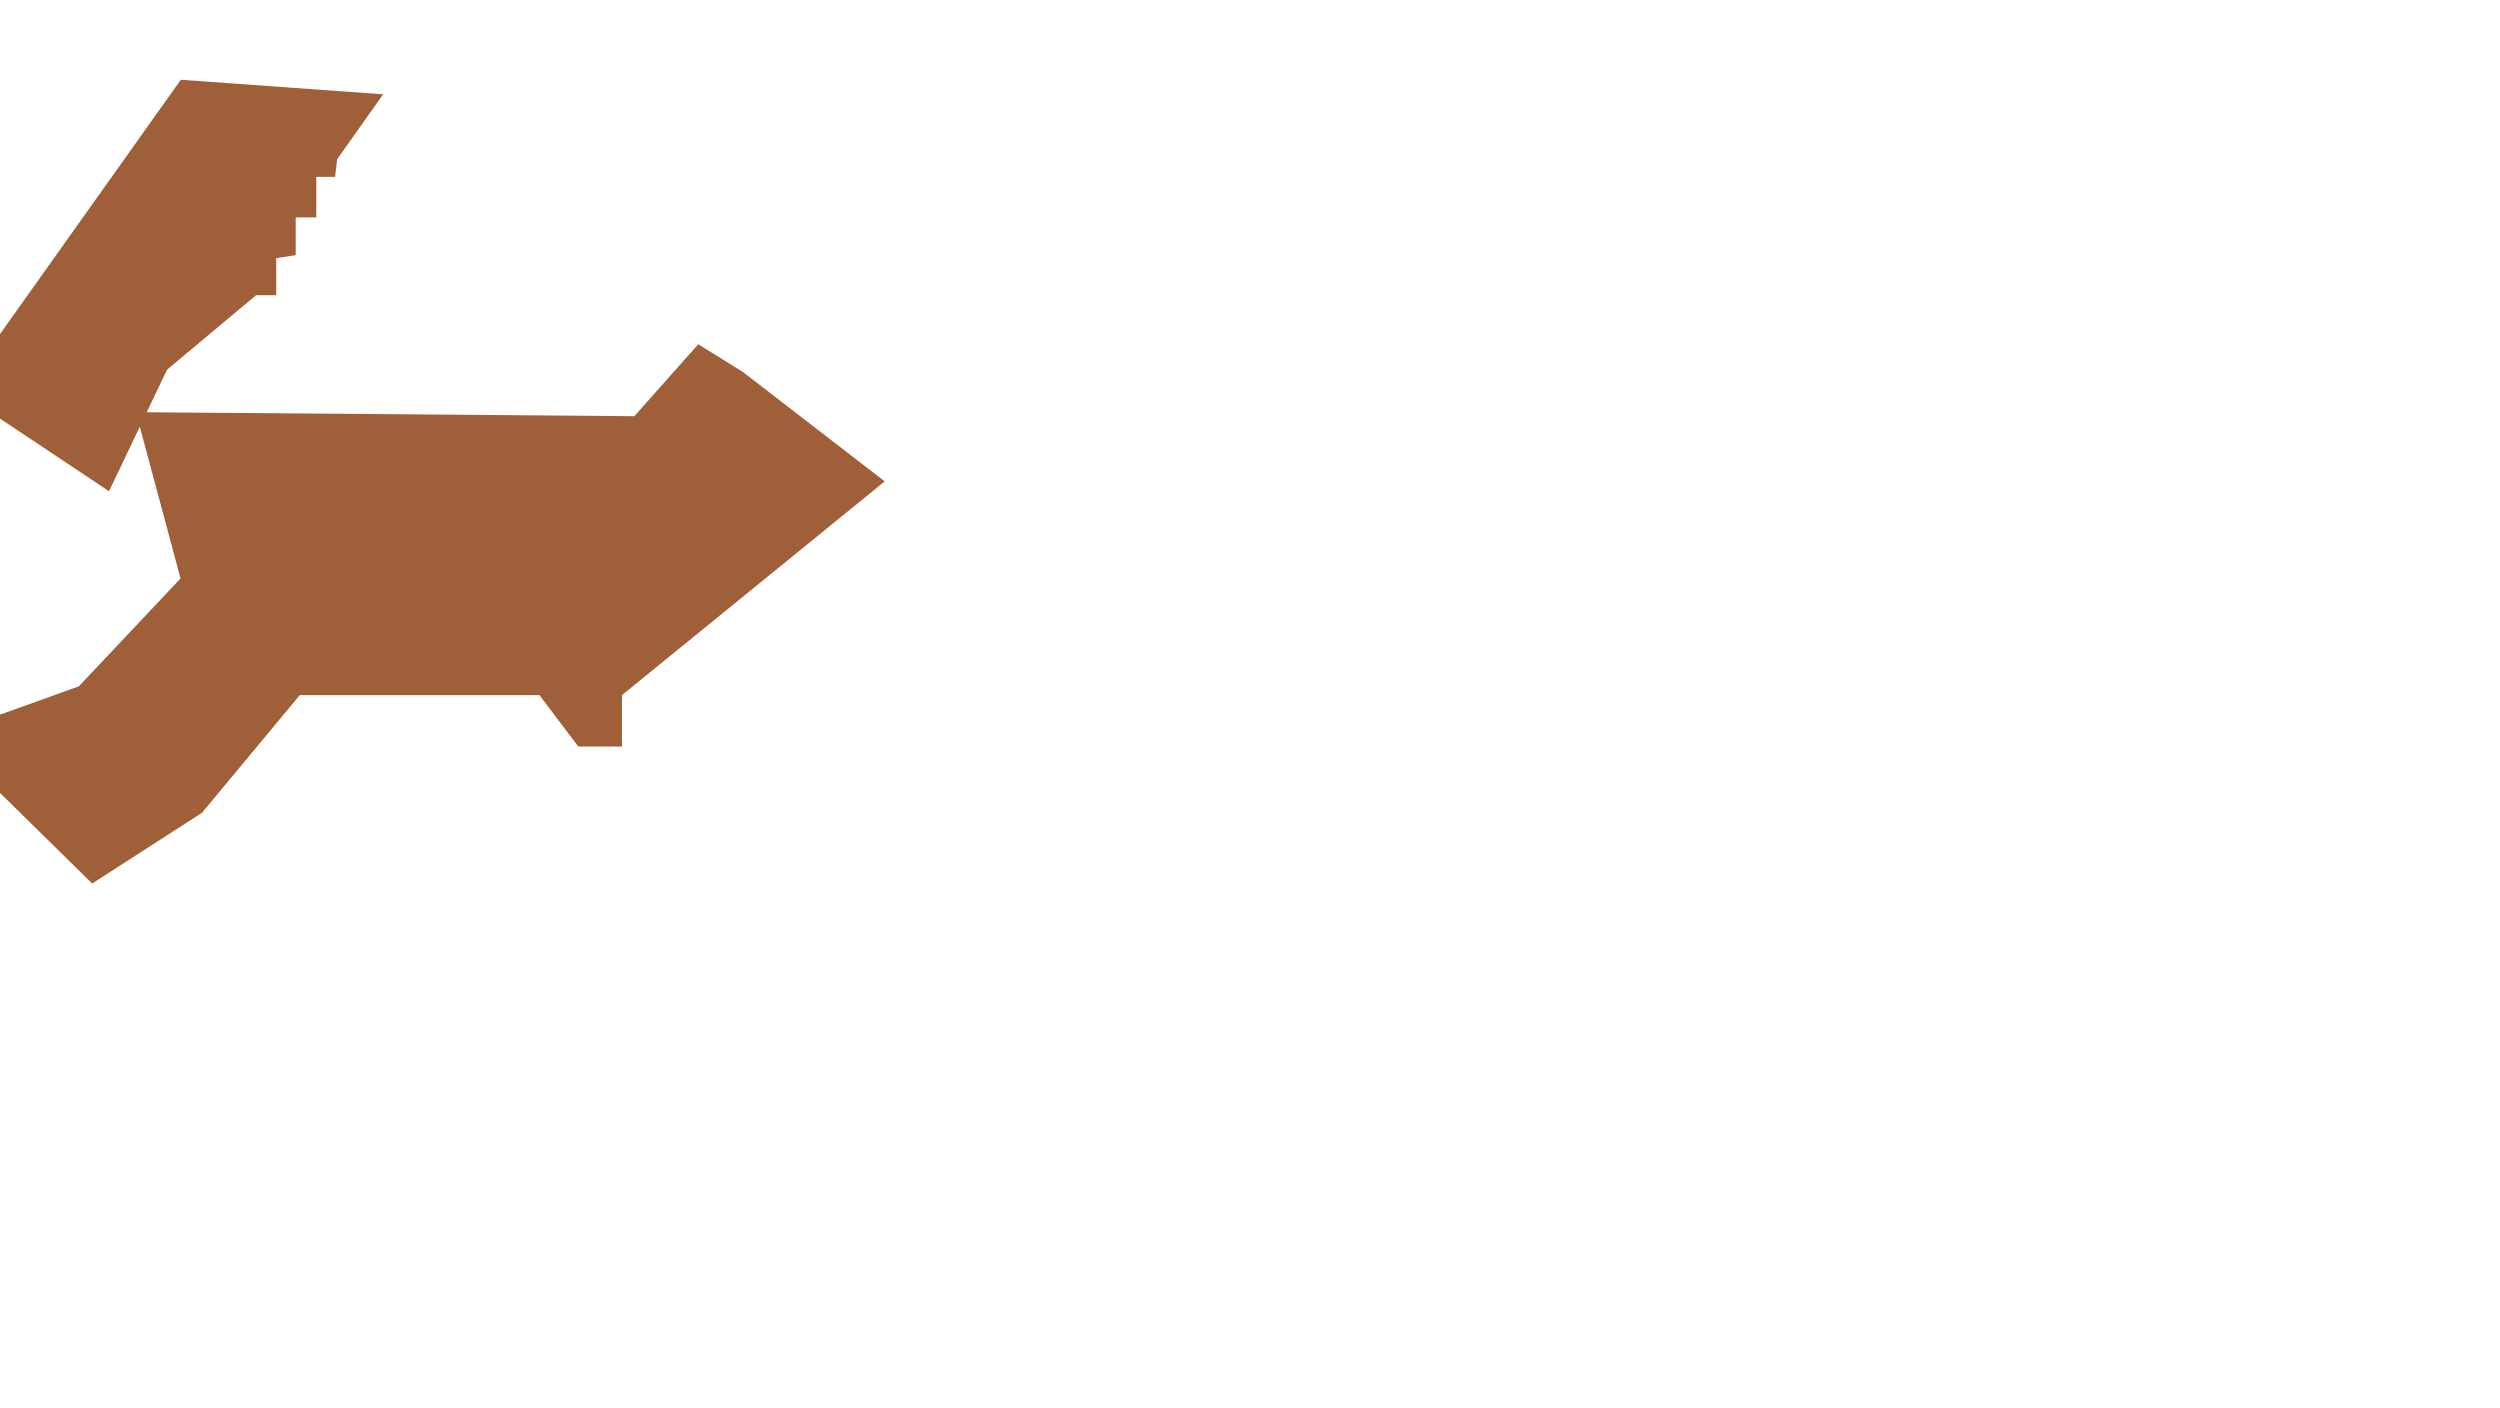<svg width="634" height="357" viewBox="0 0 634 357" fill="none" xmlns="http://www.w3.org/2000/svg">
<g clip-path="url(#clip0_736_15100)">
<path d="M97.164 23.918L45.852 20.227L-10.344 99.271L27.643 124.577L35.455 108.221L45.786 146.698L19.997 174.051L-14.78 186.555L23.375 224.056L51.237 206.117L76.011 176.288H136.812L146.656 189.324H157.725V176.288L224.361 122.08L188.412 94.337L177.08 87.303L160.865 105.546L37.209 104.547L42.364 93.752L64.949 74.861H70.058V65.466L74.99 64.702V55.131H80.216V44.855H84.972L85.501 40.393L97.164 23.918Z" fill="#9F6039"/>
</g>
<defs>
<clipPath id="clip0_736_15100">
<rect width="634" height="357" fill="white"/>
</clipPath>
</defs>
</svg>
